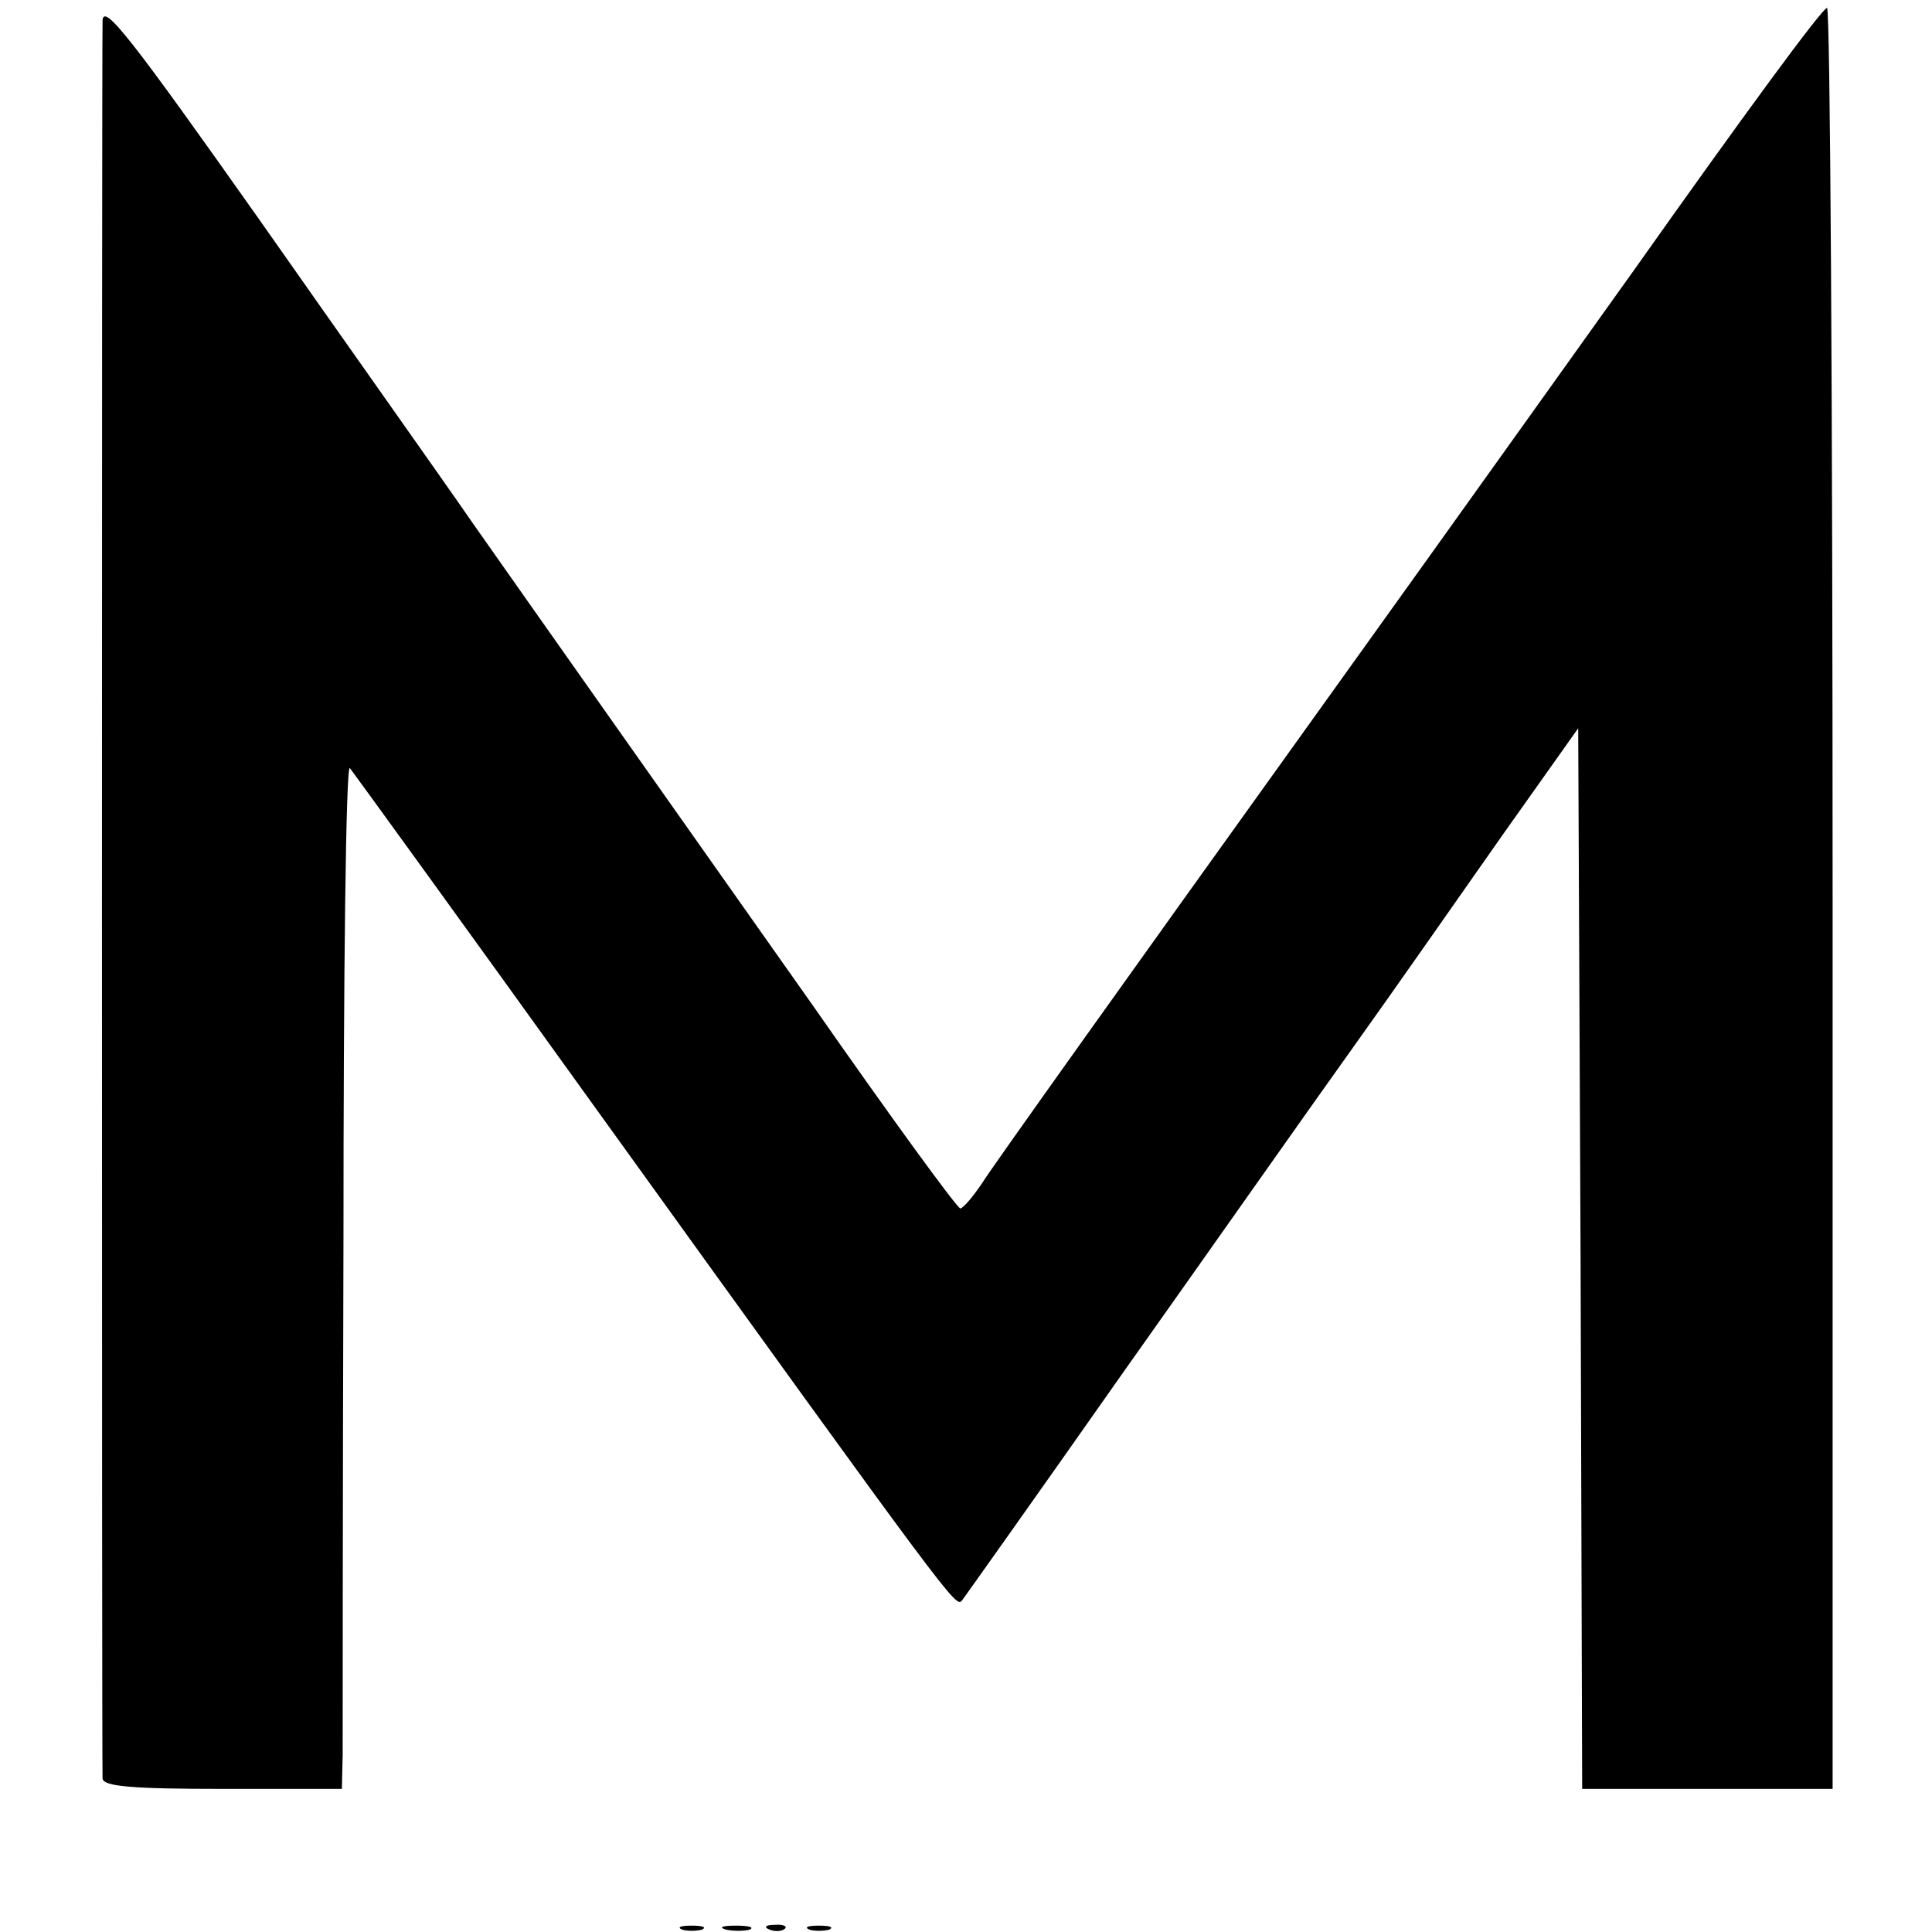 <?xml version="1.0" standalone="no"?>
<!DOCTYPE svg PUBLIC "-//W3C//DTD SVG 20010904//EN"
 "http://www.w3.org/TR/2001/REC-SVG-20010904/DTD/svg10.dtd">
<svg version="1.0" xmlns="http://www.w3.org/2000/svg"
 width="243pt" height="243pt" viewBox="0 0 243 243"
 preserveAspectRatio="xMidYMid meet">
<g transform="translate(0,243) scale(0.1,-0.1)"
fill="#000000" stroke="none">
<path d="M129 2404 c-1 -39 -1 -2196 0 -2211 1 -10 38 -13 151 -13 l150 0 1
43 c0 23 0 314 1 646 0 332 3 599 8 595 4 -5 144 -198 310 -429 453 -629 452
-627 460 -618 3 4 94 132 200 283 107 151 237 336 290 410 53 74 138 196 190
270 l95 134 3 -667 2 -667 158 0 157 0 0 1120 c0 616 -3 1120 -7 1120 -6 0
-105 -135 -243 -330 -18 -25 -204 -286 -415 -580 -211 -294 -393 -549 -404
-567 -12 -18 -24 -32 -28 -33 -4 0 -87 114 -184 253 -206 292 -324 459 -428
607 -40 58 -162 230 -270 384 -161 228 -196 273 -197 250z"/>
<path d="M858 3 c6 -2 18 -2 25 0 6 3 1 5 -13 5 -14 0 -19 -2 -12 -5z"/>
<path d="M913 3 c9 -2 23 -2 30 0 6 3 -1 5 -18 5 -16 0 -22 -2 -12 -5z"/>
<path d="M968 3 c7 -3 16 -2 19 1 4 3 -2 6 -13 5 -11 0 -14 -3 -6 -6z"/>
<path d="M1018 3 c6 -2 18 -2 25 0 6 3 1 5 -13 5 -14 0 -19 -2 -12 -5z"/>
</g>
</svg>
